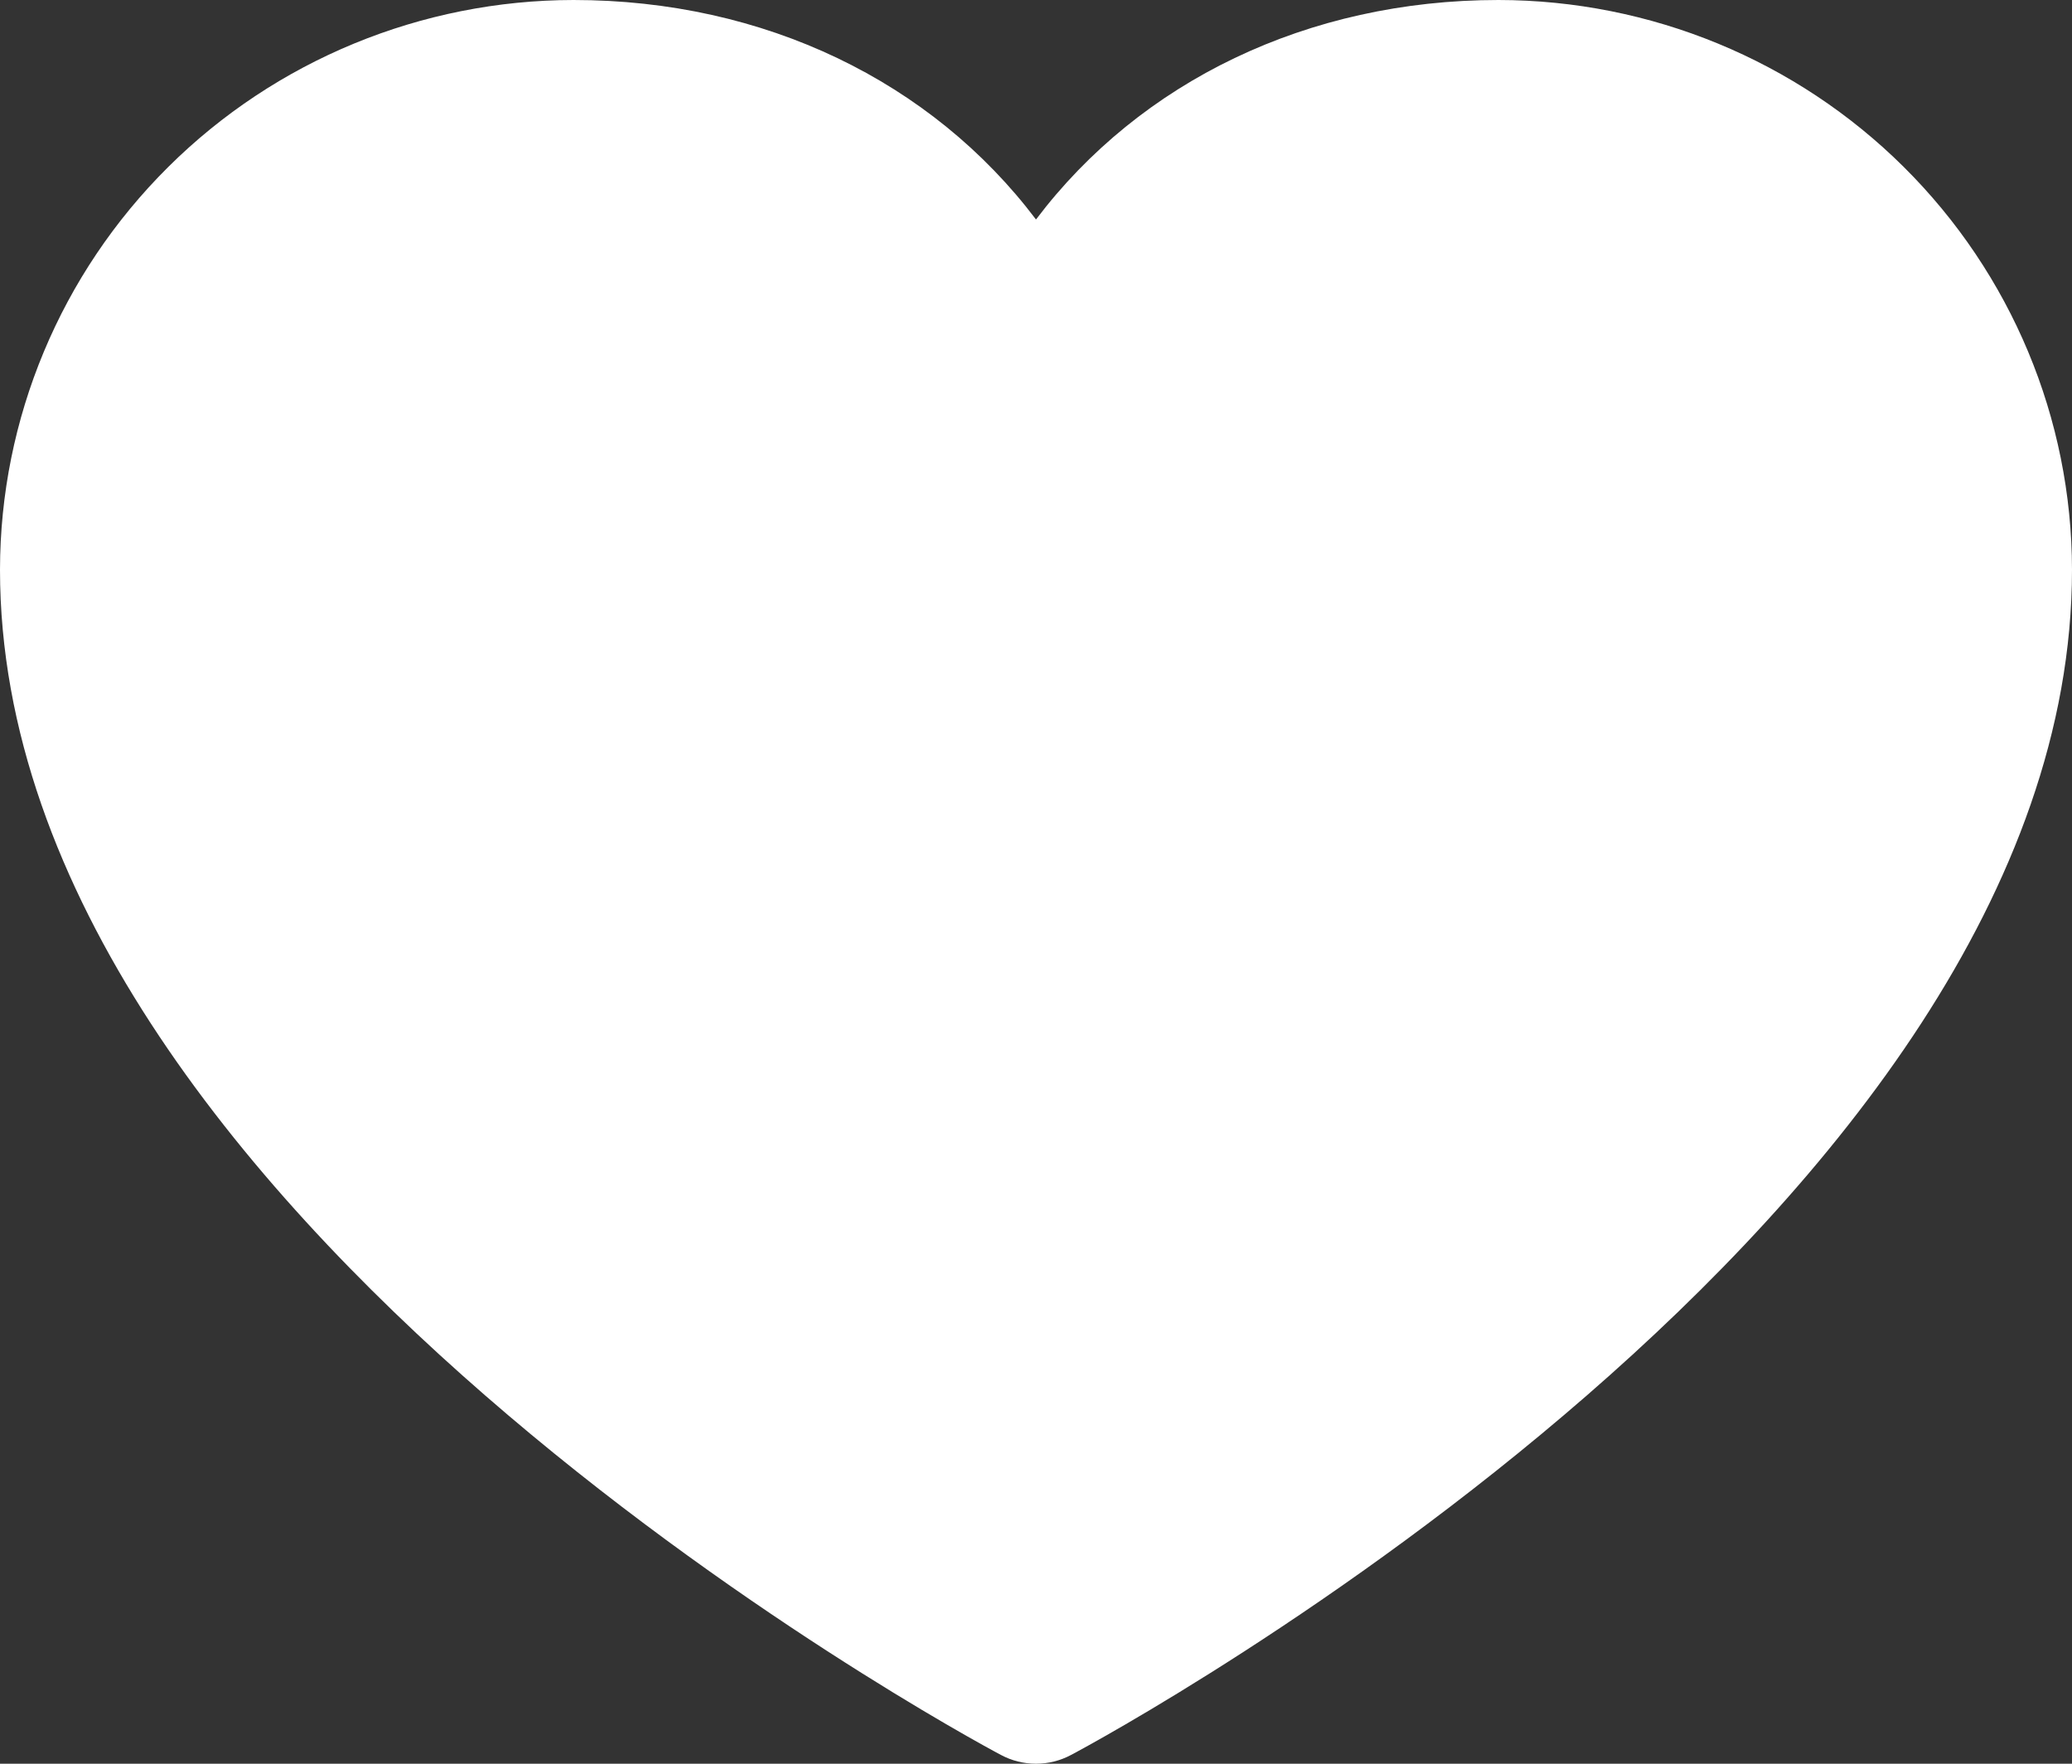 <svg xmlns="http://www.w3.org/2000/svg" fill="none" viewBox="0 0 47 40" height="40" width="47">
<rect x="0" y="0" width="47" height="40" fill="#333333" stroke="none"/>
<path fill="white" d="M47 12.92C47 27.506 25.223 39.313 24.295 39.801C24.051 39.932 23.778 40 23.5 40C23.222 40 22.949 39.932 22.705 39.801C21.777 39.313 0 27.506 0 12.92C0.004 9.494 1.376 6.21 3.815 3.788C6.253 1.366 9.56 0.004 13.009 0C17.342 0 21.135 1.85 23.5 4.978C25.865 1.85 29.658 0 33.991 0C37.44 0.004 40.747 1.366 43.185 3.788C45.624 6.21 46.996 9.494 47 12.92Z"></path>
</svg>
